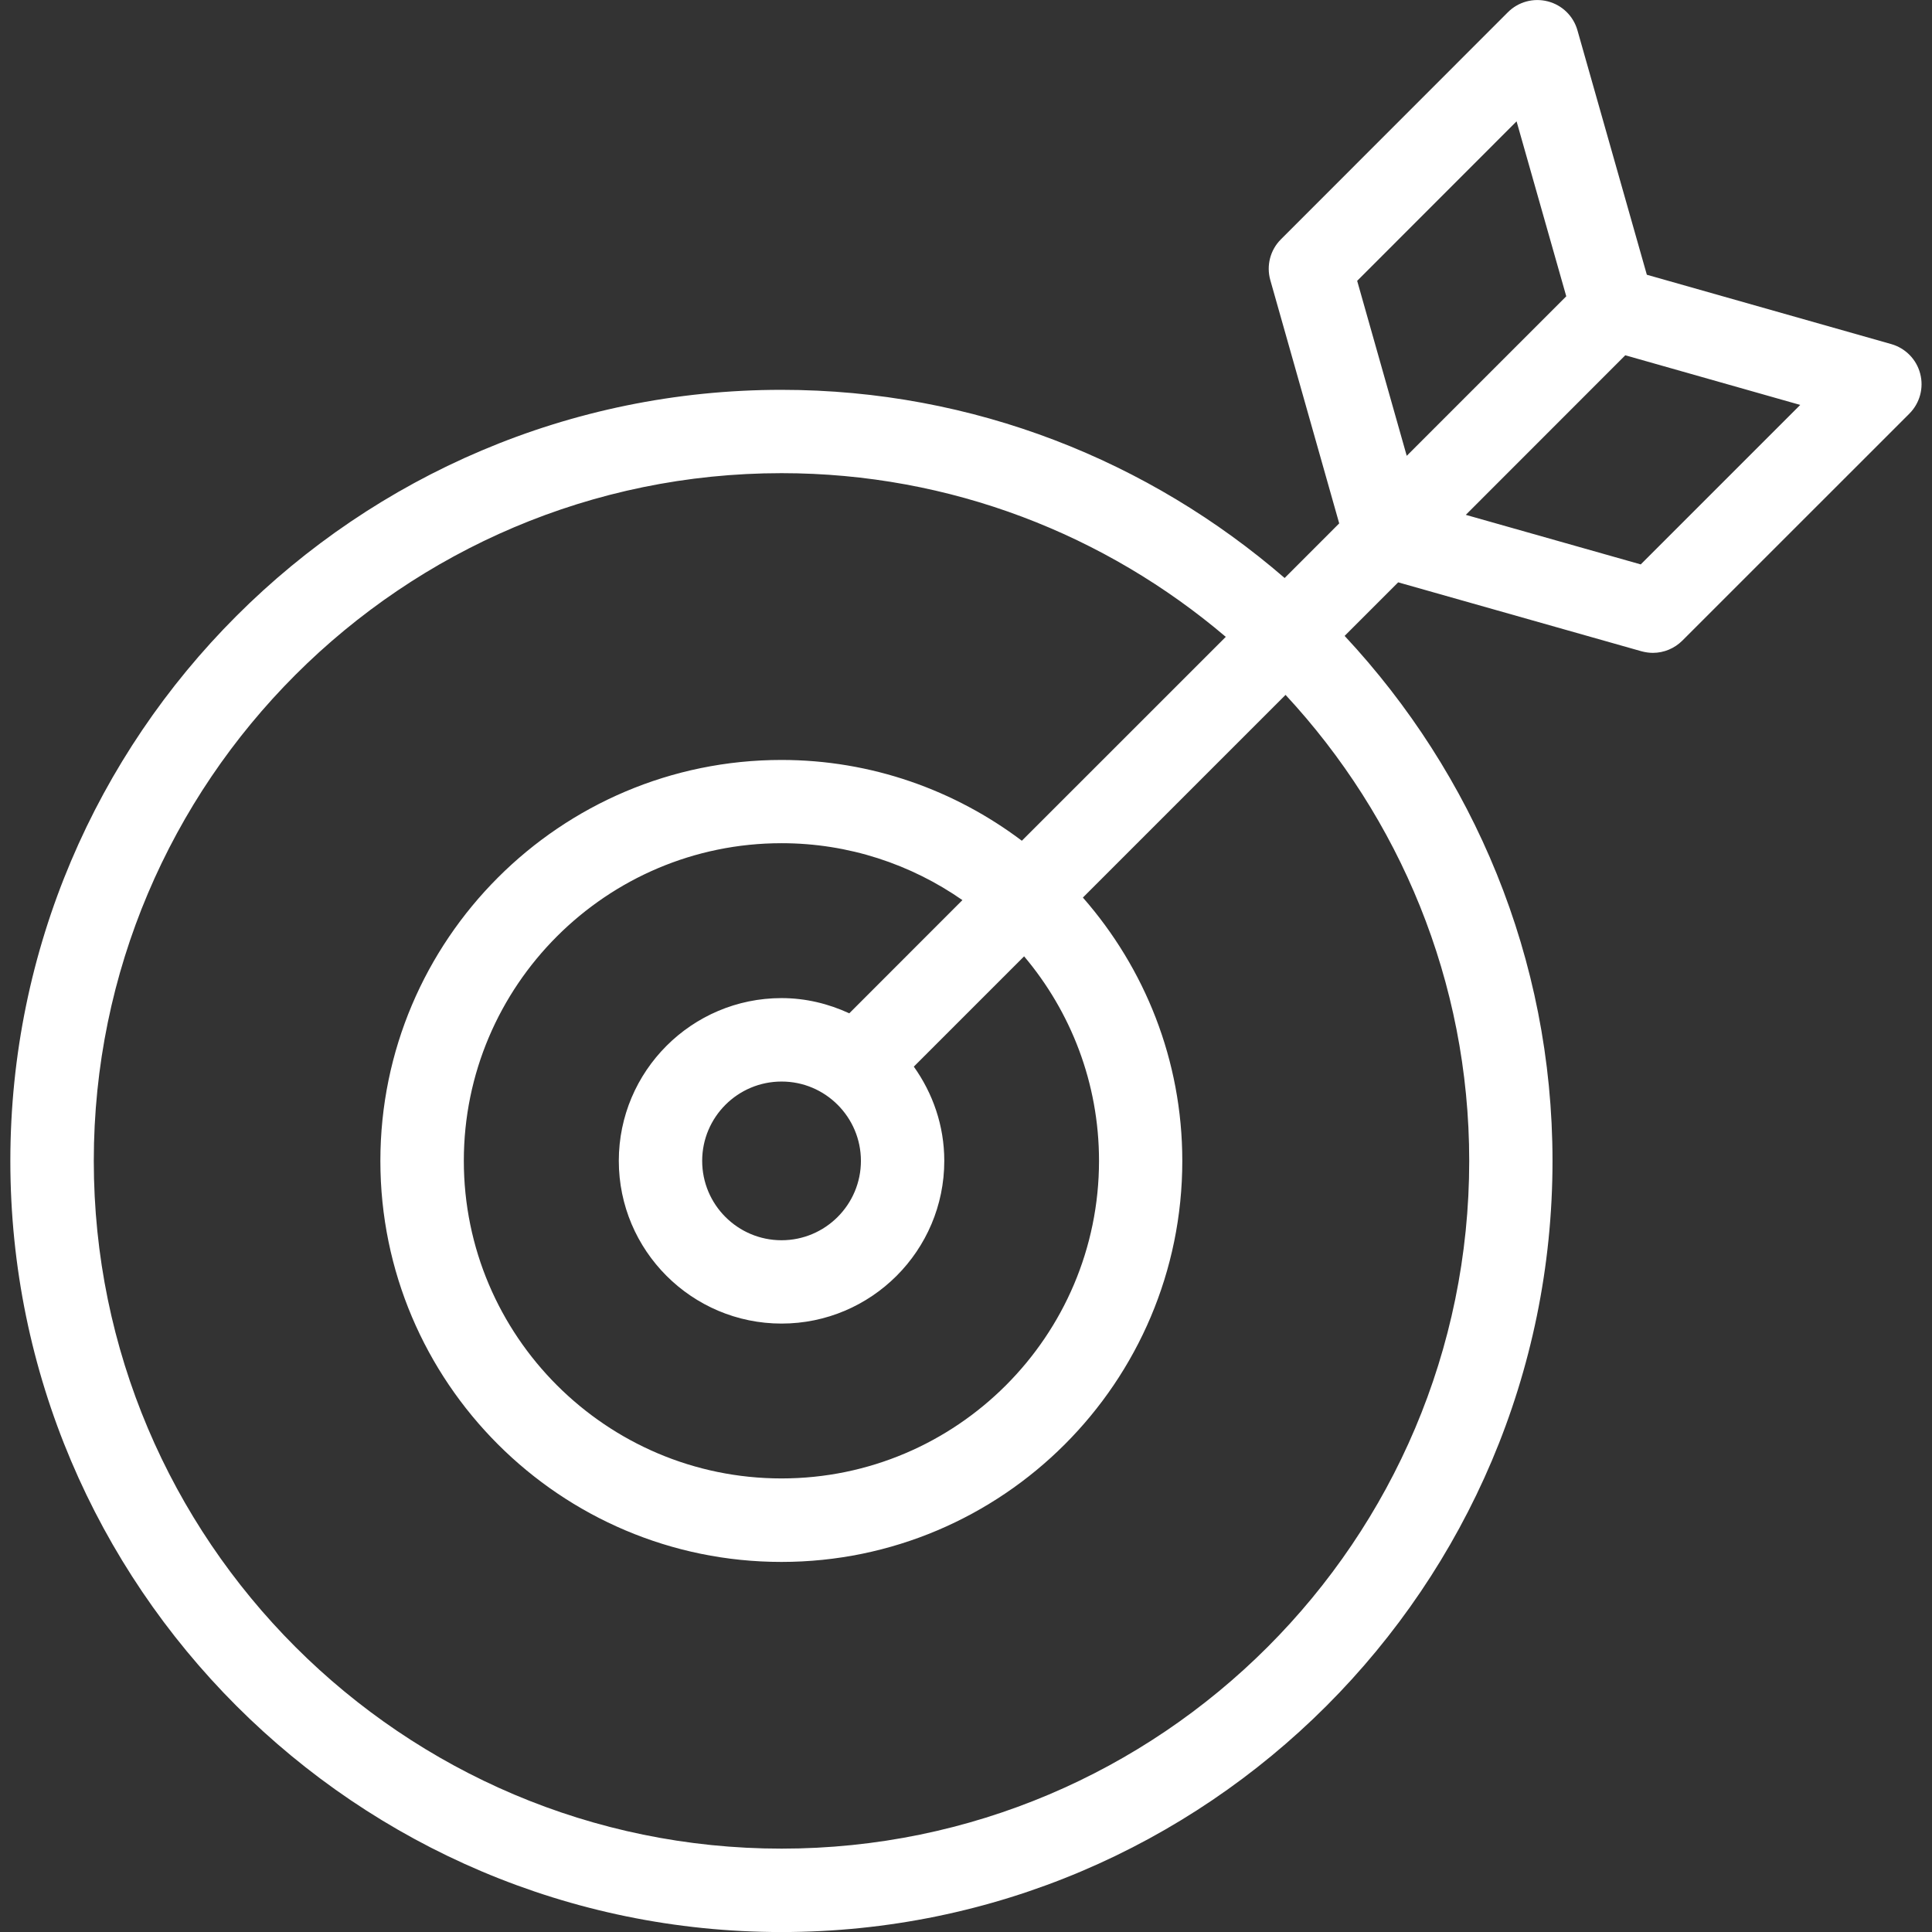 <?xml version="1.0" encoding="utf-8"?>
<!-- Generator: Adobe Illustrator 16.0.4, SVG Export Plug-In . SVG Version: 6.00 Build 0)  -->
<!DOCTYPE svg PUBLIC "-//W3C//DTD SVG 1.1//EN" "http://www.w3.org/Graphics/SVG/1.1/DTD/svg11.dtd">
<svg version="1.1" id="Capa_1" xmlns="http://www.w3.org/2000/svg" xmlns:xlink="http://www.w3.org/1999/xlink" x="0px" y="0px"
	 width="46.348px" height="46.348px" viewBox="0 0 46.348 46.348" enable-background="new 0 0 46.348 46.348" xml:space="preserve">
<rect x="0" y="0" width="46.348" height="46.348" fill="#333333" stroke="none"/>
<g>
	<g>
		<path fill="#FFFFFF" d="M33.542,13.97l5.837,1.654c0.09,0.024,0.184,0.038,0.272,0.038c0.262,0,0.517-0.104,0.707-0.293
			l5.446-5.445c0.251-0.251,0.351-0.615,0.261-0.959c-0.088-0.343-0.354-0.613-0.693-0.71l-5.865-1.664l-1.665-5.865
			c-0.097-0.341-0.366-0.604-0.71-0.693c-0.346-0.089-0.708,0.01-0.959,0.261L30.73,5.74c-0.258,0.256-0.354,0.631-0.256,0.979
			l1.653,5.837l-1.309,1.31c-3.244-2.805-7.457-4.514-12.071-4.514c-10.2,0-18.499,8.298-18.499,18.498s8.299,18.499,18.499,18.499
			s18.497-8.299,18.497-18.499c0-4.868-1.903-9.289-4.987-12.595L33.542,13.97z M39.361,13.54l-4.197-1.189l3.826-3.828l4.197,1.191
			L39.361,13.54z M32.558,6.737l3.824-3.826l1.192,4.197l-2.276,2.276l-1.551,1.551L32.558,6.737z M35.246,27.849
			c0,9.1-7.399,16.499-16.497,16.499S2.25,36.948,2.25,27.849c0-9.097,7.401-16.498,16.499-16.498c4.063,0,7.78,1.482,10.657,3.927
			l-4.892,4.891c-1.608-1.211-3.603-1.938-5.767-1.938c-5.306,0-9.622,4.315-9.622,9.619c0,5.307,4.316,9.62,9.622,9.62
			c5.303,0,9.616-4.313,9.616-9.62c0-2.419-0.903-4.627-2.385-6.318l4.862-4.862C33.568,19.61,35.246,23.532,35.246,27.849z
			 M20.653,27.849c0,1.05-0.854,1.904-1.904,1.904c-1.051,0-1.904-0.854-1.904-1.904s0.854-1.903,1.904-1.903
			C19.798,25.944,20.653,26.799,20.653,27.849z M20.374,24.309c-0.497-0.229-1.044-0.365-1.625-0.365
			c-2.152,0-3.904,1.751-3.904,3.904s1.752,3.904,3.904,3.904c2.153,0,3.904-1.751,3.904-3.904c0-0.844-0.275-1.62-0.731-2.26
			l2.646-2.646c1.119,1.326,1.797,3.037,1.797,4.905c0,4.202-3.417,7.62-7.616,7.62c-4.203,0-7.622-3.418-7.622-7.62
			c0-4.201,3.419-7.619,7.622-7.619c1.612,0,3.106,0.507,4.339,1.365L20.374,24.309z"/>
	</g>
</g>
</svg>
